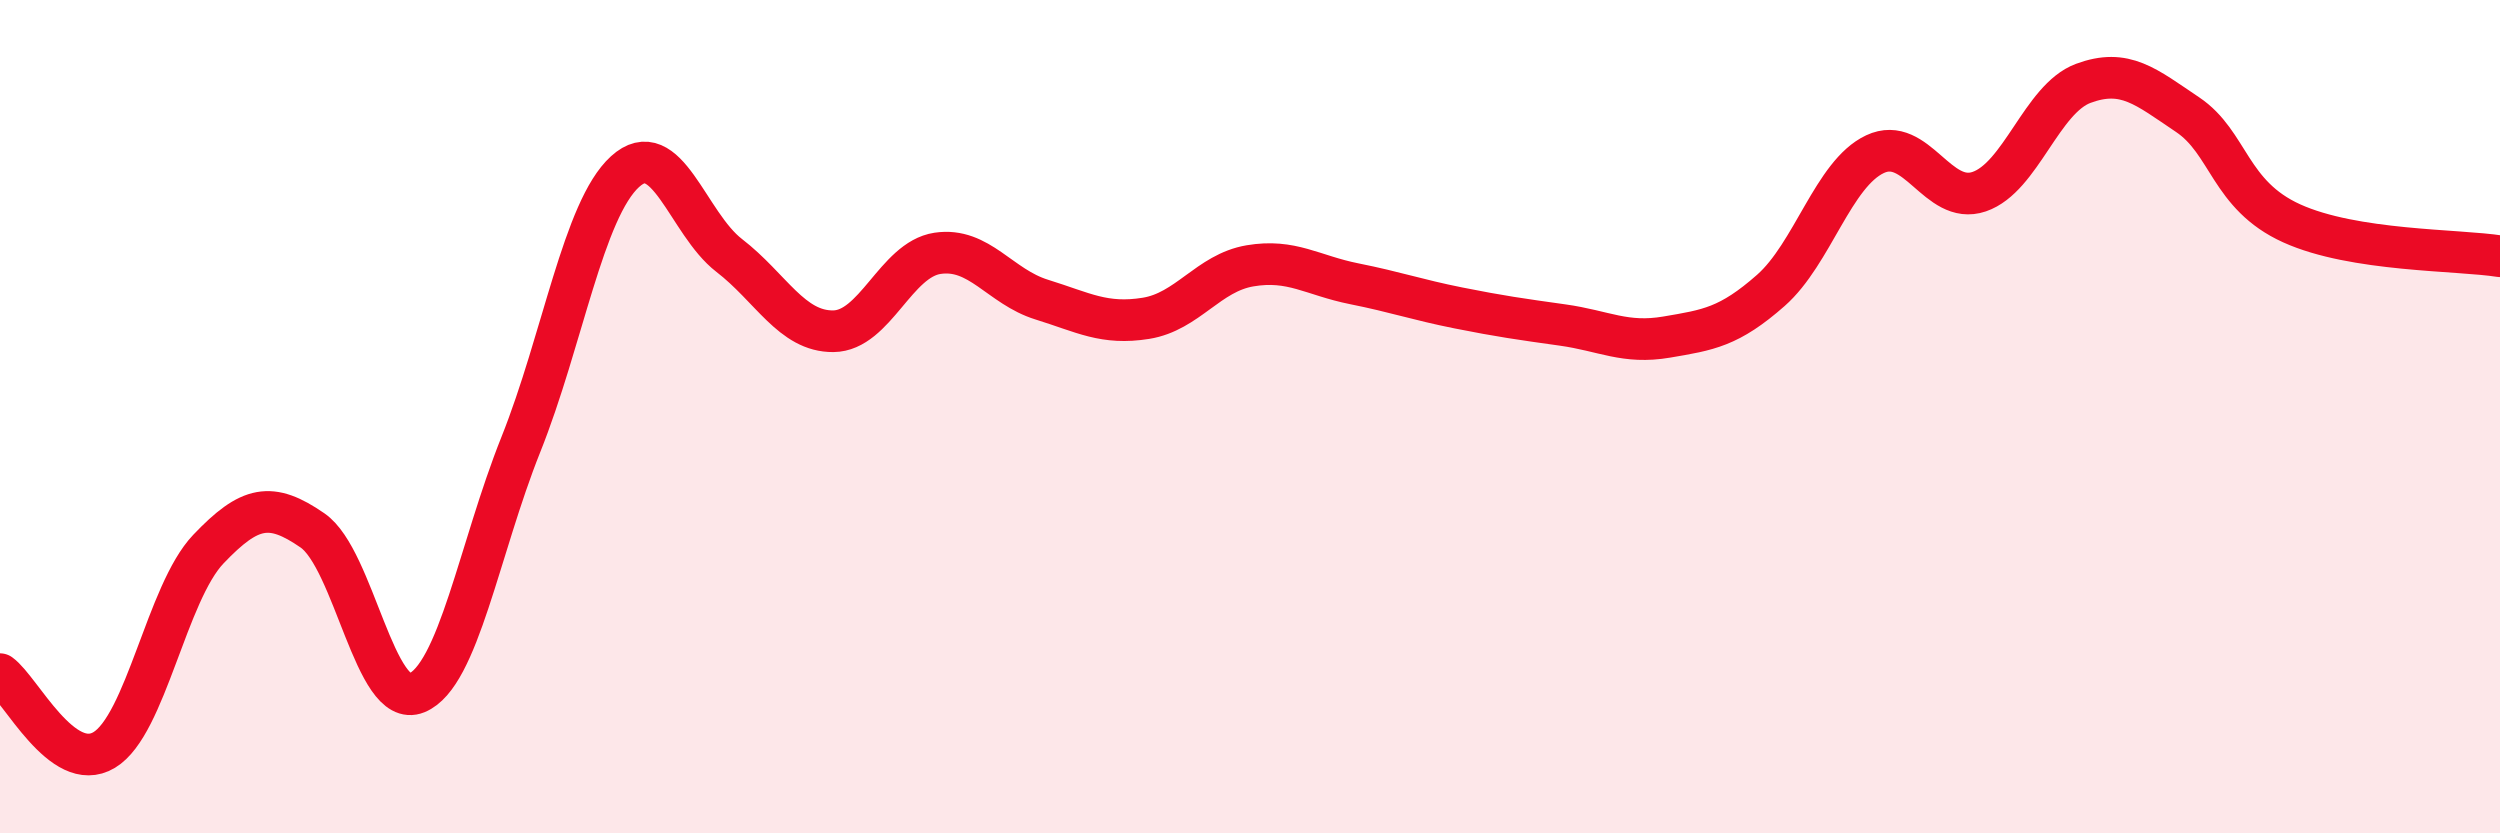 
    <svg width="60" height="20" viewBox="0 0 60 20" xmlns="http://www.w3.org/2000/svg">
      <path
        d="M 0,16.18 C 0.5,16.54 1.5,18.6 2.5,18 C 3.5,17.4 4,14.23 5,13.18 C 6,12.13 6.5,12.04 7.5,12.73 C 8.5,13.42 9,17.04 10,16.63 C 11,16.22 11.5,13.17 12.5,10.67 C 13.5,8.17 14,5.03 15,4.12 C 16,3.21 16.5,5.36 17.5,6.13 C 18.5,6.9 19,7.96 20,7.95 C 21,7.94 21.5,6.23 22.5,6.08 C 23.5,5.93 24,6.88 25,7.19 C 26,7.5 26.5,7.8 27.5,7.64 C 28.5,7.48 29,6.55 30,6.38 C 31,6.21 31.5,6.61 32.5,6.81 C 33.5,7.01 34,7.19 35,7.39 C 36,7.59 36.5,7.66 37.5,7.8 C 38.5,7.94 39,8.26 40,8.09 C 41,7.92 41.5,7.85 42.5,6.97 C 43.5,6.09 44,4.17 45,3.7 C 46,3.23 46.5,4.94 47.5,4.6 C 48.5,4.26 49,2.37 50,2 C 51,1.63 51.5,2.08 52.5,2.75 C 53.5,3.42 53.5,4.68 55,5.36 C 56.5,6.04 59,5.99 60,6.15L60 20L0 20Z"
        fill="#EB0A25"
        opacity="0.1"
        stroke-linecap="round"
        stroke-linejoin="round"
      />
      <path
        d="M 0,16.18 C 0.5,16.54 1.5,18.6 2.5,18 C 3.5,17.4 4,14.23 5,13.18 C 6,12.13 6.5,12.04 7.5,12.73 C 8.5,13.42 9,17.04 10,16.63 C 11,16.22 11.5,13.17 12.5,10.67 C 13.5,8.17 14,5.03 15,4.12 C 16,3.21 16.5,5.36 17.5,6.13 C 18.5,6.9 19,7.96 20,7.95 C 21,7.94 21.5,6.23 22.5,6.08 C 23.5,5.93 24,6.88 25,7.19 C 26,7.5 26.5,7.8 27.5,7.64 C 28.5,7.48 29,6.55 30,6.38 C 31,6.21 31.5,6.61 32.5,6.81 C 33.5,7.01 34,7.19 35,7.39 C 36,7.59 36.5,7.66 37.5,7.8 C 38.5,7.94 39,8.26 40,8.09 C 41,7.92 41.5,7.85 42.5,6.97 C 43.5,6.09 44,4.17 45,3.7 C 46,3.23 46.5,4.94 47.5,4.6 C 48.5,4.26 49,2.37 50,2 C 51,1.63 51.5,2.08 52.5,2.75 C 53.5,3.42 53.5,4.68 55,5.36 C 56.5,6.04 59,5.99 60,6.15"
        stroke="#EB0A25"
        stroke-width="1"
        fill="none"
        stroke-linecap="round"
        stroke-linejoin="round"
      />
    </svg>
  